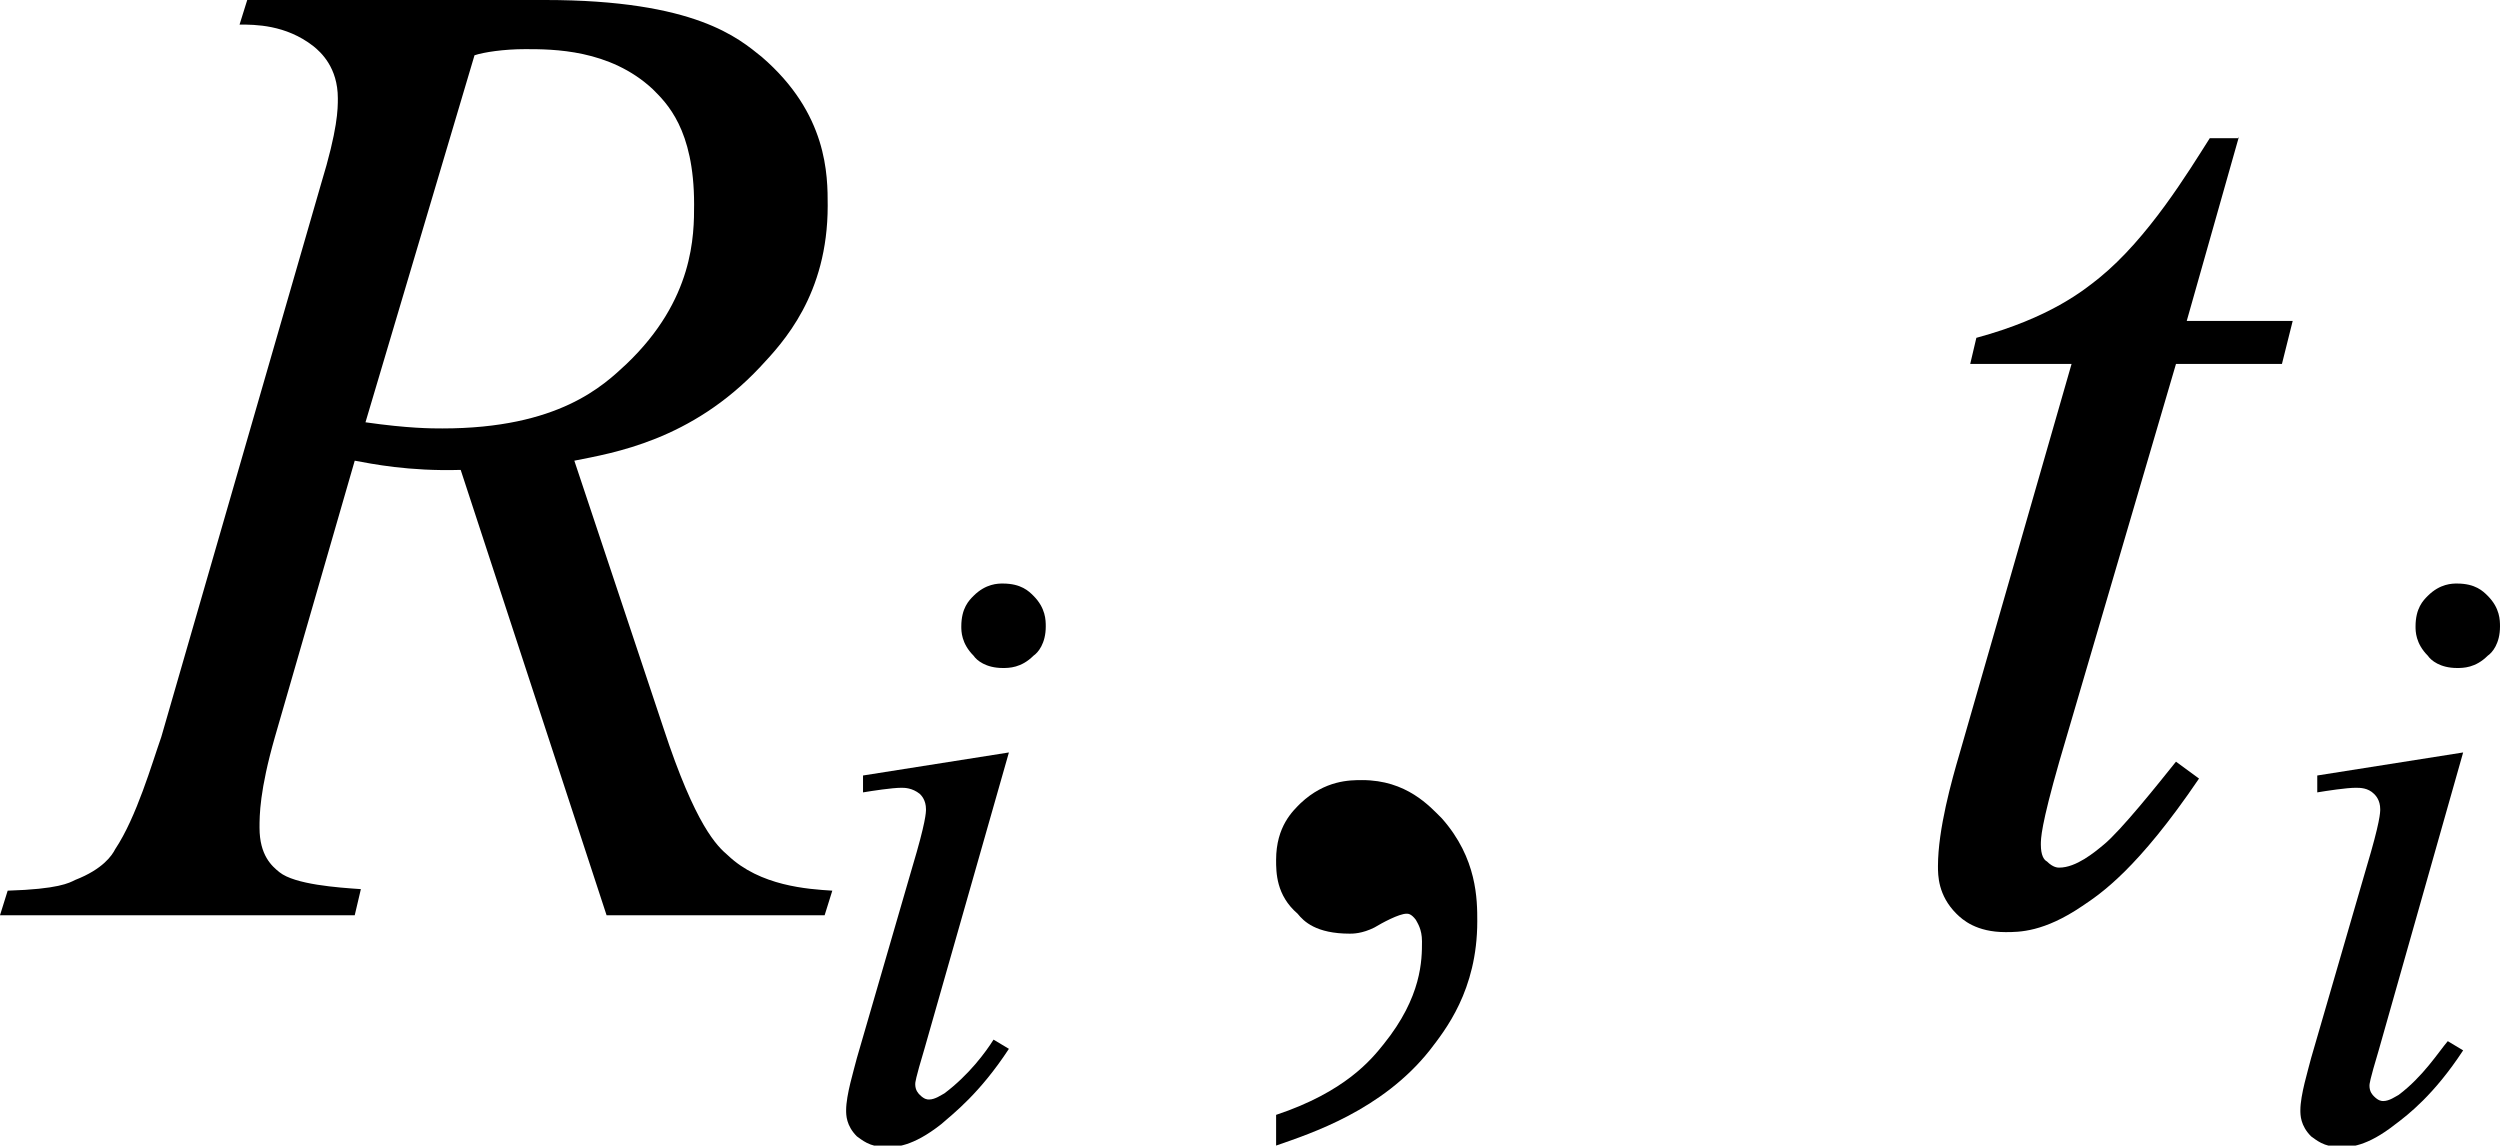 <?xml version="1.0" encoding="utf-8"?>
<!-- Generator: Adobe Illustrator 25.2.3, SVG Export Plug-In . SVG Version: 6.00 Build 0)  -->
<svg version="1.1" id="レイヤー_1" xmlns="http://www.w3.org/2000/svg" xmlns:xlink="http://www.w3.org/1999/xlink" x="0px"
	 y="0px" viewBox="0 0 16.28 7.46" style="enable-background:new 0 0 16.28 7.46;" xml:space="preserve">
<g>
	<path d="M2.38,2.75c0.28,0.04,0.43,0.04,0.5,0.04c0.76,0,1.05-0.28,1.2-0.42c0.44-0.42,0.44-0.84,0.44-1.04
		c0-0.49-0.18-0.66-0.27-0.75C3.97,0.32,3.6,0.32,3.42,0.32c-0.14,0-0.27,0.02-0.33,0.04L2.38,2.75z M3.95,5.96l-0.95-2.9
		C2.66,3.07,2.42,3.02,2.31,3L1.79,4.8c-0.1,0.35-0.1,0.51-0.1,0.59c0,0.18,0.08,0.25,0.13,0.29c0.1,0.08,0.38,0.1,0.53,0.11
		L2.31,5.96H0L0.05,5.8c0.33-0.01,0.4-0.05,0.44-0.07c0.18-0.07,0.24-0.16,0.26-0.2C0.89,5.32,0.99,4.97,1.05,4.8l1.04-3.6
		c0.11-0.36,0.11-0.49,0.11-0.56c0-0.2-0.11-0.3-0.16-0.34C1.86,0.16,1.66,0.16,1.56,0.16L1.61,0h1.94c0.98,0,1.26,0.25,1.41,0.37
		c0.43,0.37,0.43,0.77,0.43,0.97c0,0.58-0.29,0.89-0.44,1.05C4.5,2.87,3.99,2.95,3.74,3l0.58,1.74c0.21,0.64,0.35,0.77,0.42,0.83
		C4.95,5.77,5.26,5.79,5.42,5.8L5.37,5.96H3.95z"/>
	<path d="M14.58,0.89l-0.34,1.2h0.69l-0.07,0.28h-0.69l-0.76,2.59c-0.12,0.42-0.12,0.5-0.12,0.54c0,0.07,0.02,0.1,0.04,0.11
		c0.04,0.04,0.07,0.04,0.08,0.04c0.11,0,0.23-0.1,0.29-0.15c0.11-0.09,0.35-0.39,0.47-0.54l0.15,0.11c-0.4,0.59-0.64,0.75-0.76,0.83
		c-0.25,0.17-0.41,0.17-0.5,0.17c-0.19,0-0.28-0.08-0.32-0.12c-0.12-0.12-0.12-0.25-0.12-0.31c0-0.24,0.09-0.56,0.14-0.73l0.73-2.54
		h-0.66l0.04-0.17c0.48-0.13,0.7-0.31,0.8-0.39c0.32-0.26,0.58-0.69,0.72-0.91H14.58z"/>
	<path d="M6.57,4.9L6.02,6.83c-0.06,0.2-0.06,0.22-0.06,0.23c0,0.04,0.02,0.06,0.03,0.07c0.03,0.03,0.05,0.03,0.06,0.03
		c0.04,0,0.08-0.03,0.1-0.04C6.31,7,6.42,6.85,6.47,6.77l0.1,0.06C6.38,7.12,6.21,7.25,6.13,7.32c-0.19,0.15-0.3,0.15-0.36,0.15
		c-0.11,0-0.16-0.05-0.19-0.07C5.51,7.33,5.51,7.26,5.51,7.23c0-0.1,0.05-0.26,0.07-0.34l0.36-1.24c0.09-0.3,0.09-0.36,0.09-0.38
		c0-0.06-0.03-0.09-0.04-0.1C5.94,5.13,5.89,5.13,5.87,5.13c-0.06,0-0.19,0.02-0.25,0.03V5.05L6.57,4.9z M6.53,3.8
		c0.12,0,0.17,0.05,0.2,0.08c0.08,0.08,0.08,0.16,0.08,0.2c0,0.11-0.05,0.17-0.08,0.19C6.65,4.35,6.57,4.35,6.53,4.35
		c-0.11,0-0.17-0.05-0.19-0.08C6.26,4.19,6.26,4.11,6.26,4.08c0-0.12,0.05-0.17,0.08-0.2C6.42,3.8,6.5,3.8,6.53,3.8z"/>
	<path d="M16.04,4.9l-0.55,1.94c-0.06,0.2-0.06,0.22-0.06,0.23c0,0.04,0.02,0.06,0.03,0.07c0.03,0.03,0.05,0.03,0.06,0.03
		c0.04,0,0.08-0.03,0.1-0.04c0.16-0.12,0.26-0.28,0.32-0.35l0.1,0.06c-0.19,0.29-0.36,0.42-0.44,0.48c-0.19,0.15-0.3,0.15-0.36,0.15
		c-0.11,0-0.16-0.05-0.19-0.07c-0.07-0.07-0.07-0.14-0.07-0.17c0-0.1,0.05-0.26,0.07-0.34l0.36-1.24c0.09-0.3,0.09-0.36,0.09-0.38
		c0-0.06-0.03-0.09-0.04-0.1c-0.04-0.04-0.09-0.04-0.12-0.04c-0.06,0-0.19,0.02-0.25,0.03V5.05L16.04,4.9z M16,3.8
		c0.12,0,0.17,0.05,0.2,0.08c0.08,0.08,0.08,0.16,0.08,0.2c0,0.11-0.05,0.17-0.08,0.19C16.12,4.35,16.04,4.35,16,4.35
		c-0.11,0-0.17-0.05-0.19-0.08c-0.08-0.08-0.08-0.16-0.08-0.19c0-0.12,0.05-0.17,0.08-0.2C15.89,3.8,15.97,3.8,16,3.8z"/>
	<path d="M8.31,7.46V7.26c0.45-0.15,0.62-0.36,0.7-0.46c0.25-0.31,0.25-0.55,0.25-0.67c0-0.08-0.03-0.12-0.04-0.14
		C9.19,5.95,9.17,5.95,9.16,5.95c-0.05,0-0.16,0.06-0.21,0.09C8.87,6.08,8.81,6.08,8.79,6.08c-0.22,0-0.3-0.08-0.34-0.13
		C8.31,5.83,8.31,5.68,8.31,5.6c0-0.22,0.11-0.32,0.16-0.37c0.16-0.15,0.32-0.15,0.4-0.15c0.29,0,0.44,0.17,0.52,0.25
		C9.62,5.59,9.62,5.86,9.62,6c0,0.45-0.21,0.71-0.31,0.84C9,7.23,8.54,7.38,8.31,7.46z"/>
</g>
</svg>
